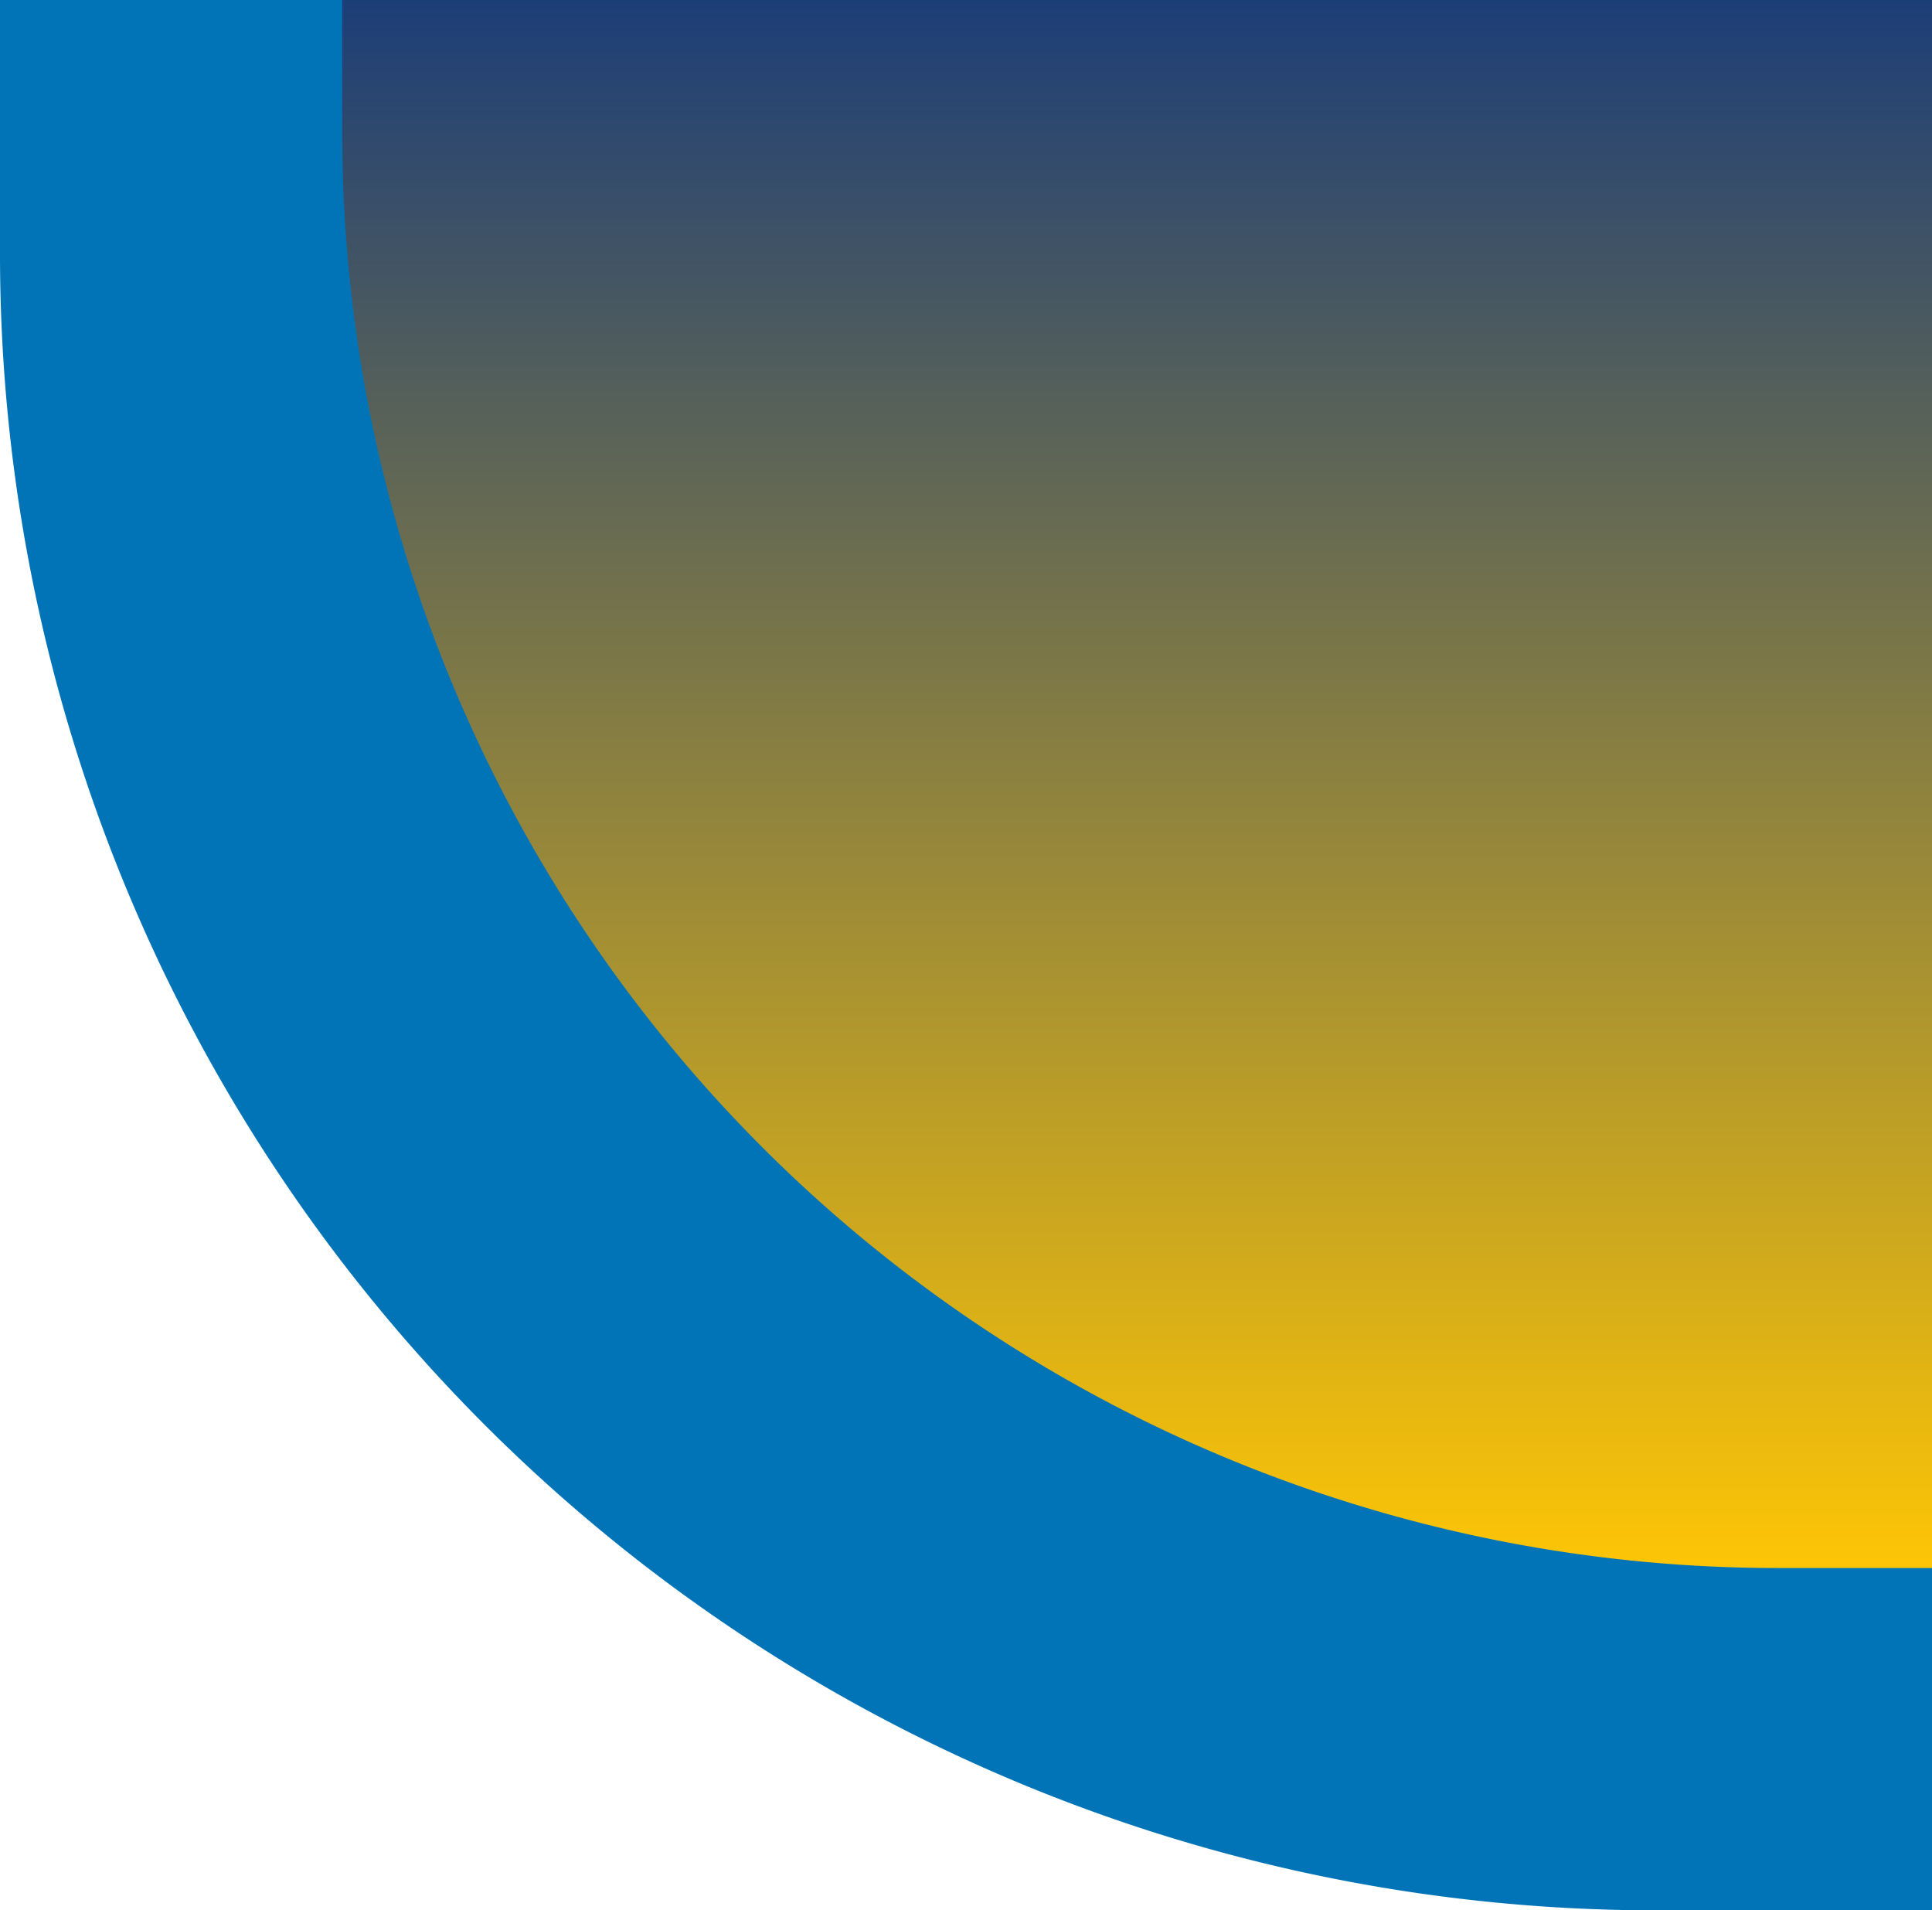 <svg xmlns="http://www.w3.org/2000/svg" xmlns:xlink="http://www.w3.org/1999/xlink" width="350" height="346" viewBox="0 0 350 346"><defs><linearGradient id="linear-gradient" x1="0.5" x2="0.5" y2="1" gradientUnits="objectBoundingBox"><stop offset="0" stop-color="#1b3d78"></stop><stop offset="1" stop-color="#ffc605"></stop></linearGradient></defs><g id="Group_62" data-name="Group 62" transform="translate(-1016 -4872)"><path id="Rectangle_601" data-name="Rectangle 601" d="M0,0H350a0,0,0,0,1,0,0V346a0,0,0,0,1,0,0H300A300,300,0,0,1,0,46V0A0,0,0,0,1,0,0Z" transform="translate(1016 4872)" fill="#0074b7"></path><path id="Rectangle_605" data-name="Rectangle 605" d="M0,0H288a0,0,0,0,1,0,0V284a0,0,0,0,1,0,0H260A260,260,0,0,1,0,24V0A0,0,0,0,1,0,0Z" transform="translate(1078 4872)" fill="url(#linear-gradient)"></path></g></svg>